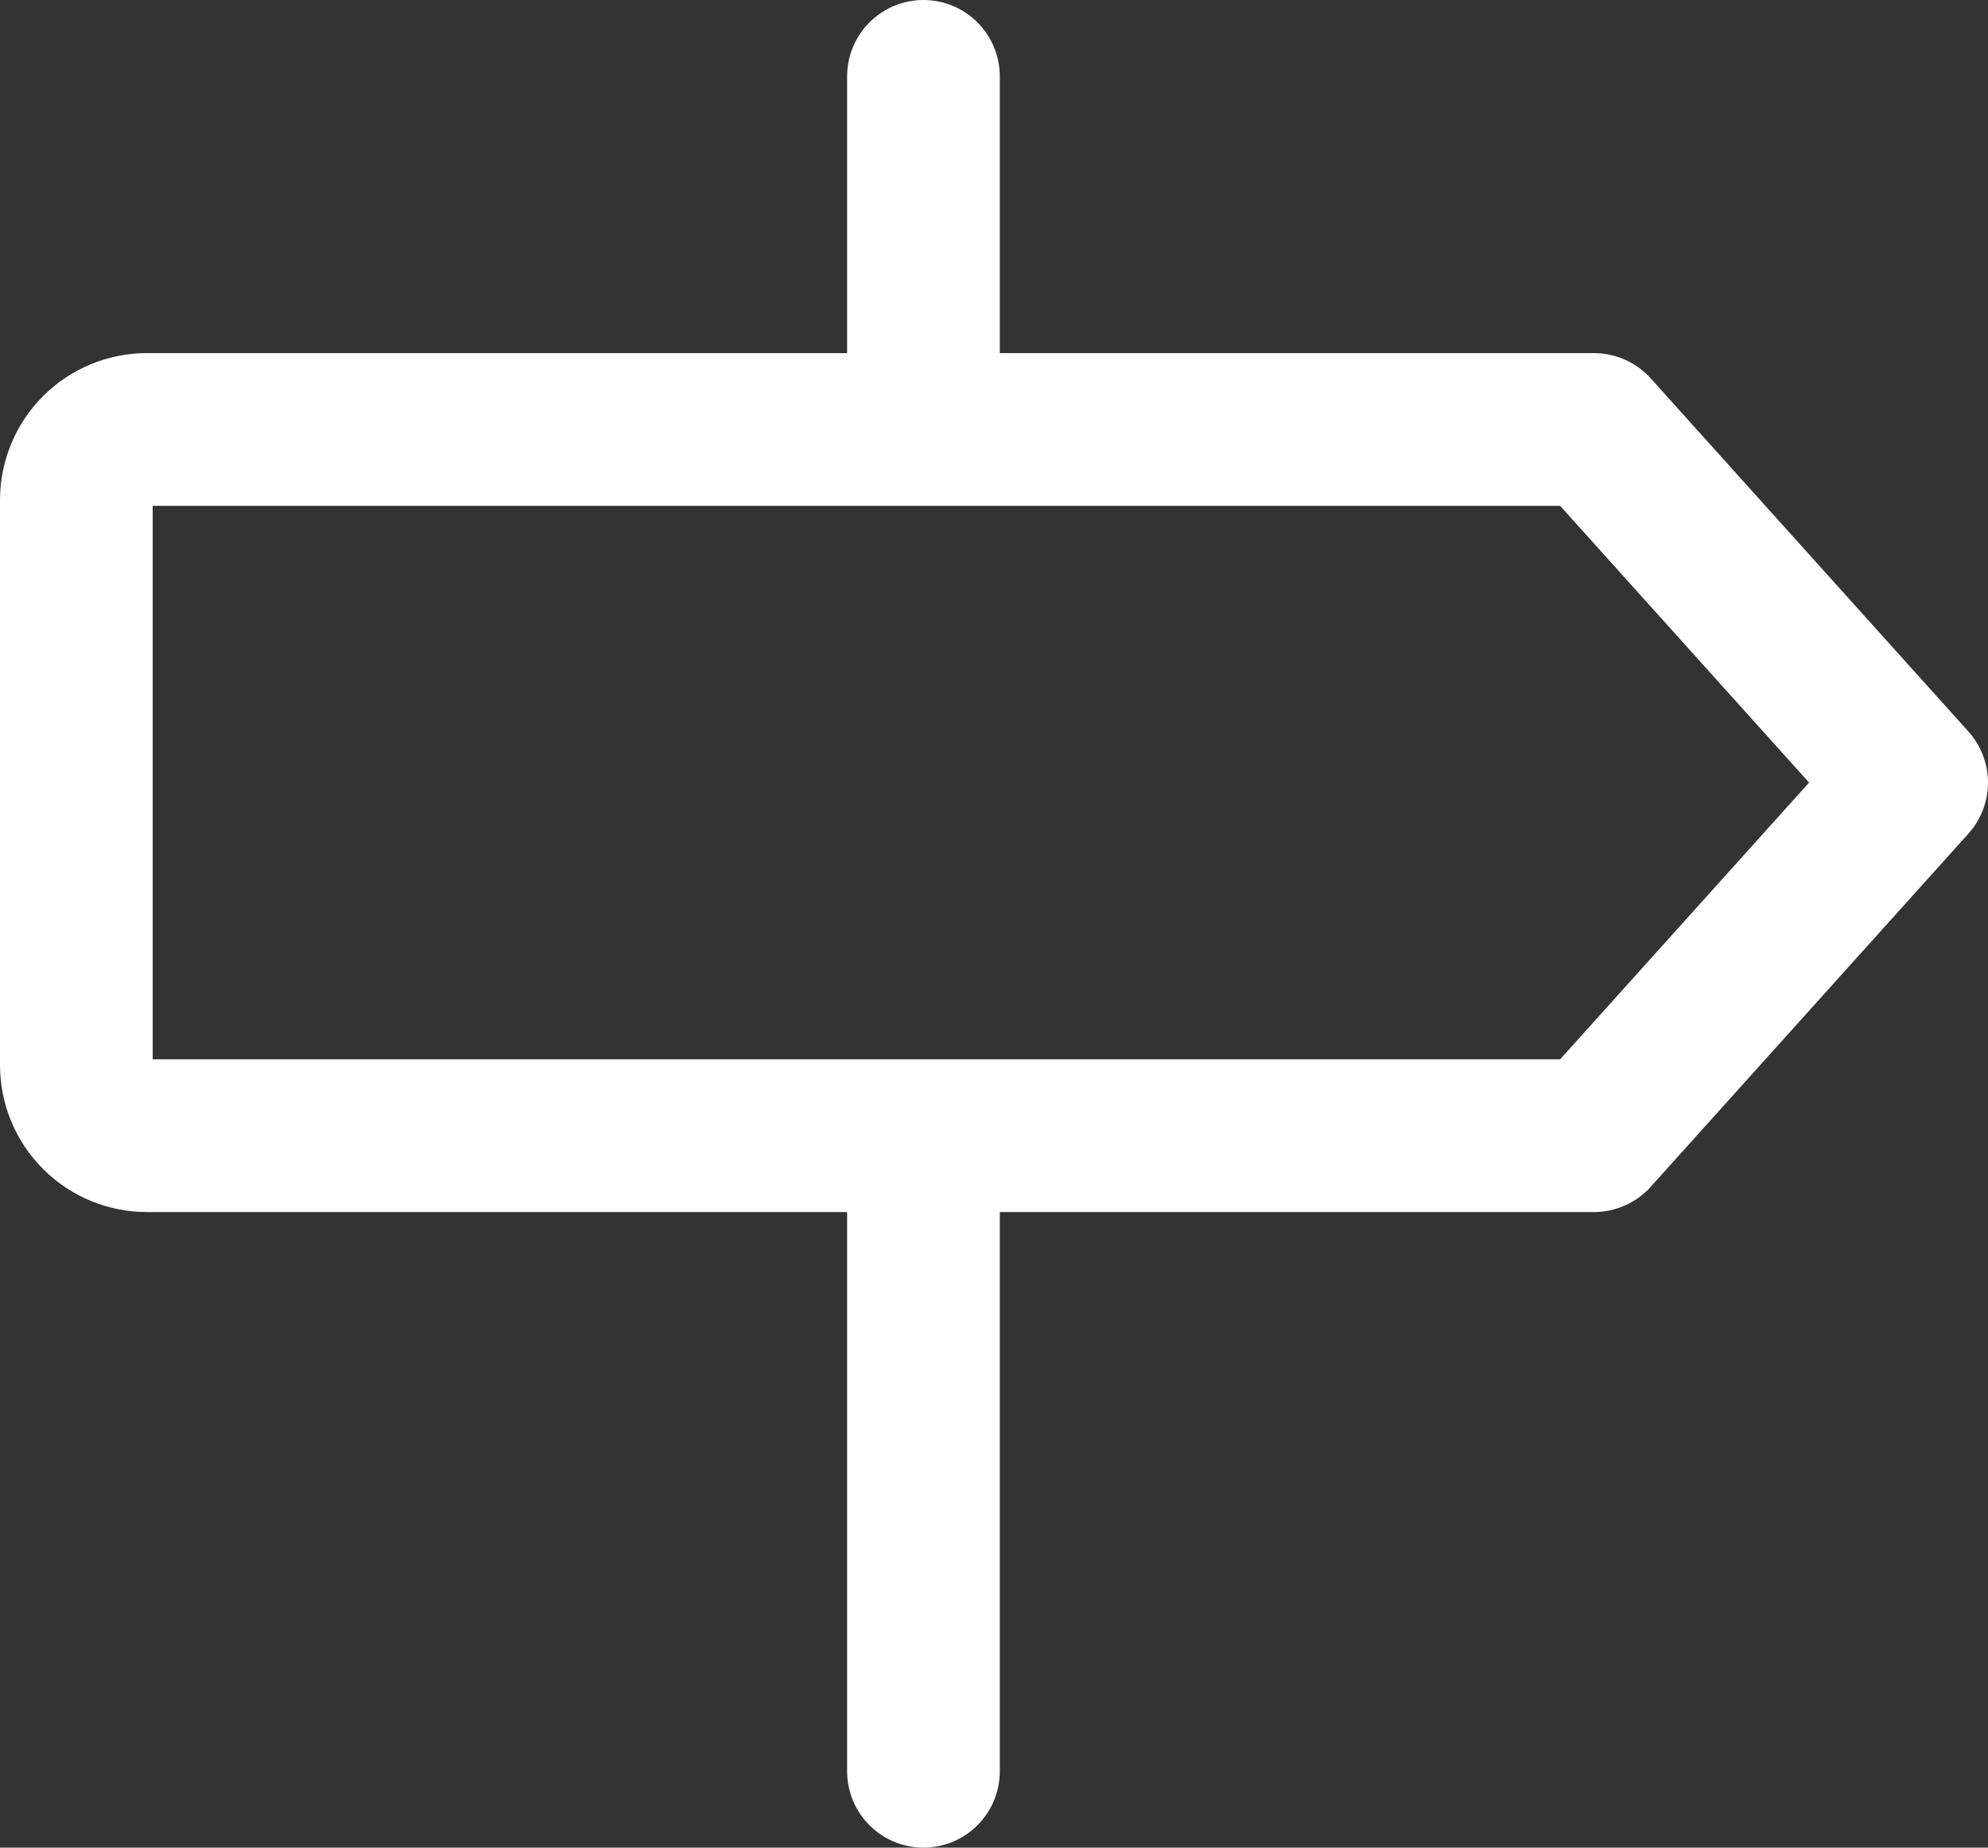 <svg width="85" height="79" viewBox="0 0 85 79" fill="none" xmlns="http://www.w3.org/2000/svg">
<rect x="0" y="0" width="85" height="79" fill="#333333" stroke="none"/>
<path d="M83.796 31.618L83.795 31.617L70.214 16.52C70.214 16.52 70.213 16.519 70.213 16.519C69.955 16.23 69.638 15.999 69.285 15.84C68.931 15.681 68.547 15.599 68.159 15.598H68.158H42.248V3.265C42.248 2.532 41.957 1.828 41.438 1.31C40.92 0.791 40.217 0.5 39.484 0.5C38.751 0.5 38.048 0.791 37.53 1.31C37.011 1.828 36.72 2.532 36.72 3.265V15.598H6.282C4.749 15.598 3.278 16.207 2.193 17.292C1.109 18.377 0.5 19.848 0.5 21.382V45.539C0.5 47.073 1.109 48.544 2.193 49.629C3.278 50.714 4.749 51.324 6.282 51.324H36.72V75.735C36.72 76.469 37.011 77.172 37.53 77.69C38.048 78.209 38.751 78.5 39.484 78.5C40.217 78.5 40.92 78.209 41.438 77.69C41.957 77.172 42.248 76.469 42.248 75.735V51.324H68.158H68.159C68.547 51.323 68.931 51.24 69.285 51.081C69.638 50.923 69.955 50.691 70.213 50.402C70.213 50.402 70.214 50.402 70.214 50.402L83.795 35.305L83.796 35.304C84.249 34.797 84.5 34.141 84.5 33.461C84.5 32.781 84.249 32.125 83.796 31.618ZM66.928 45.794H6.282C6.215 45.794 6.15 45.767 6.102 45.719C6.054 45.672 6.028 45.607 6.028 45.539V21.382C6.028 21.315 6.054 21.25 6.102 21.202C6.15 21.154 6.215 21.128 6.282 21.128H66.928L78.023 33.461L66.928 45.794Z" fill="white" stroke="white"/>
</svg>
